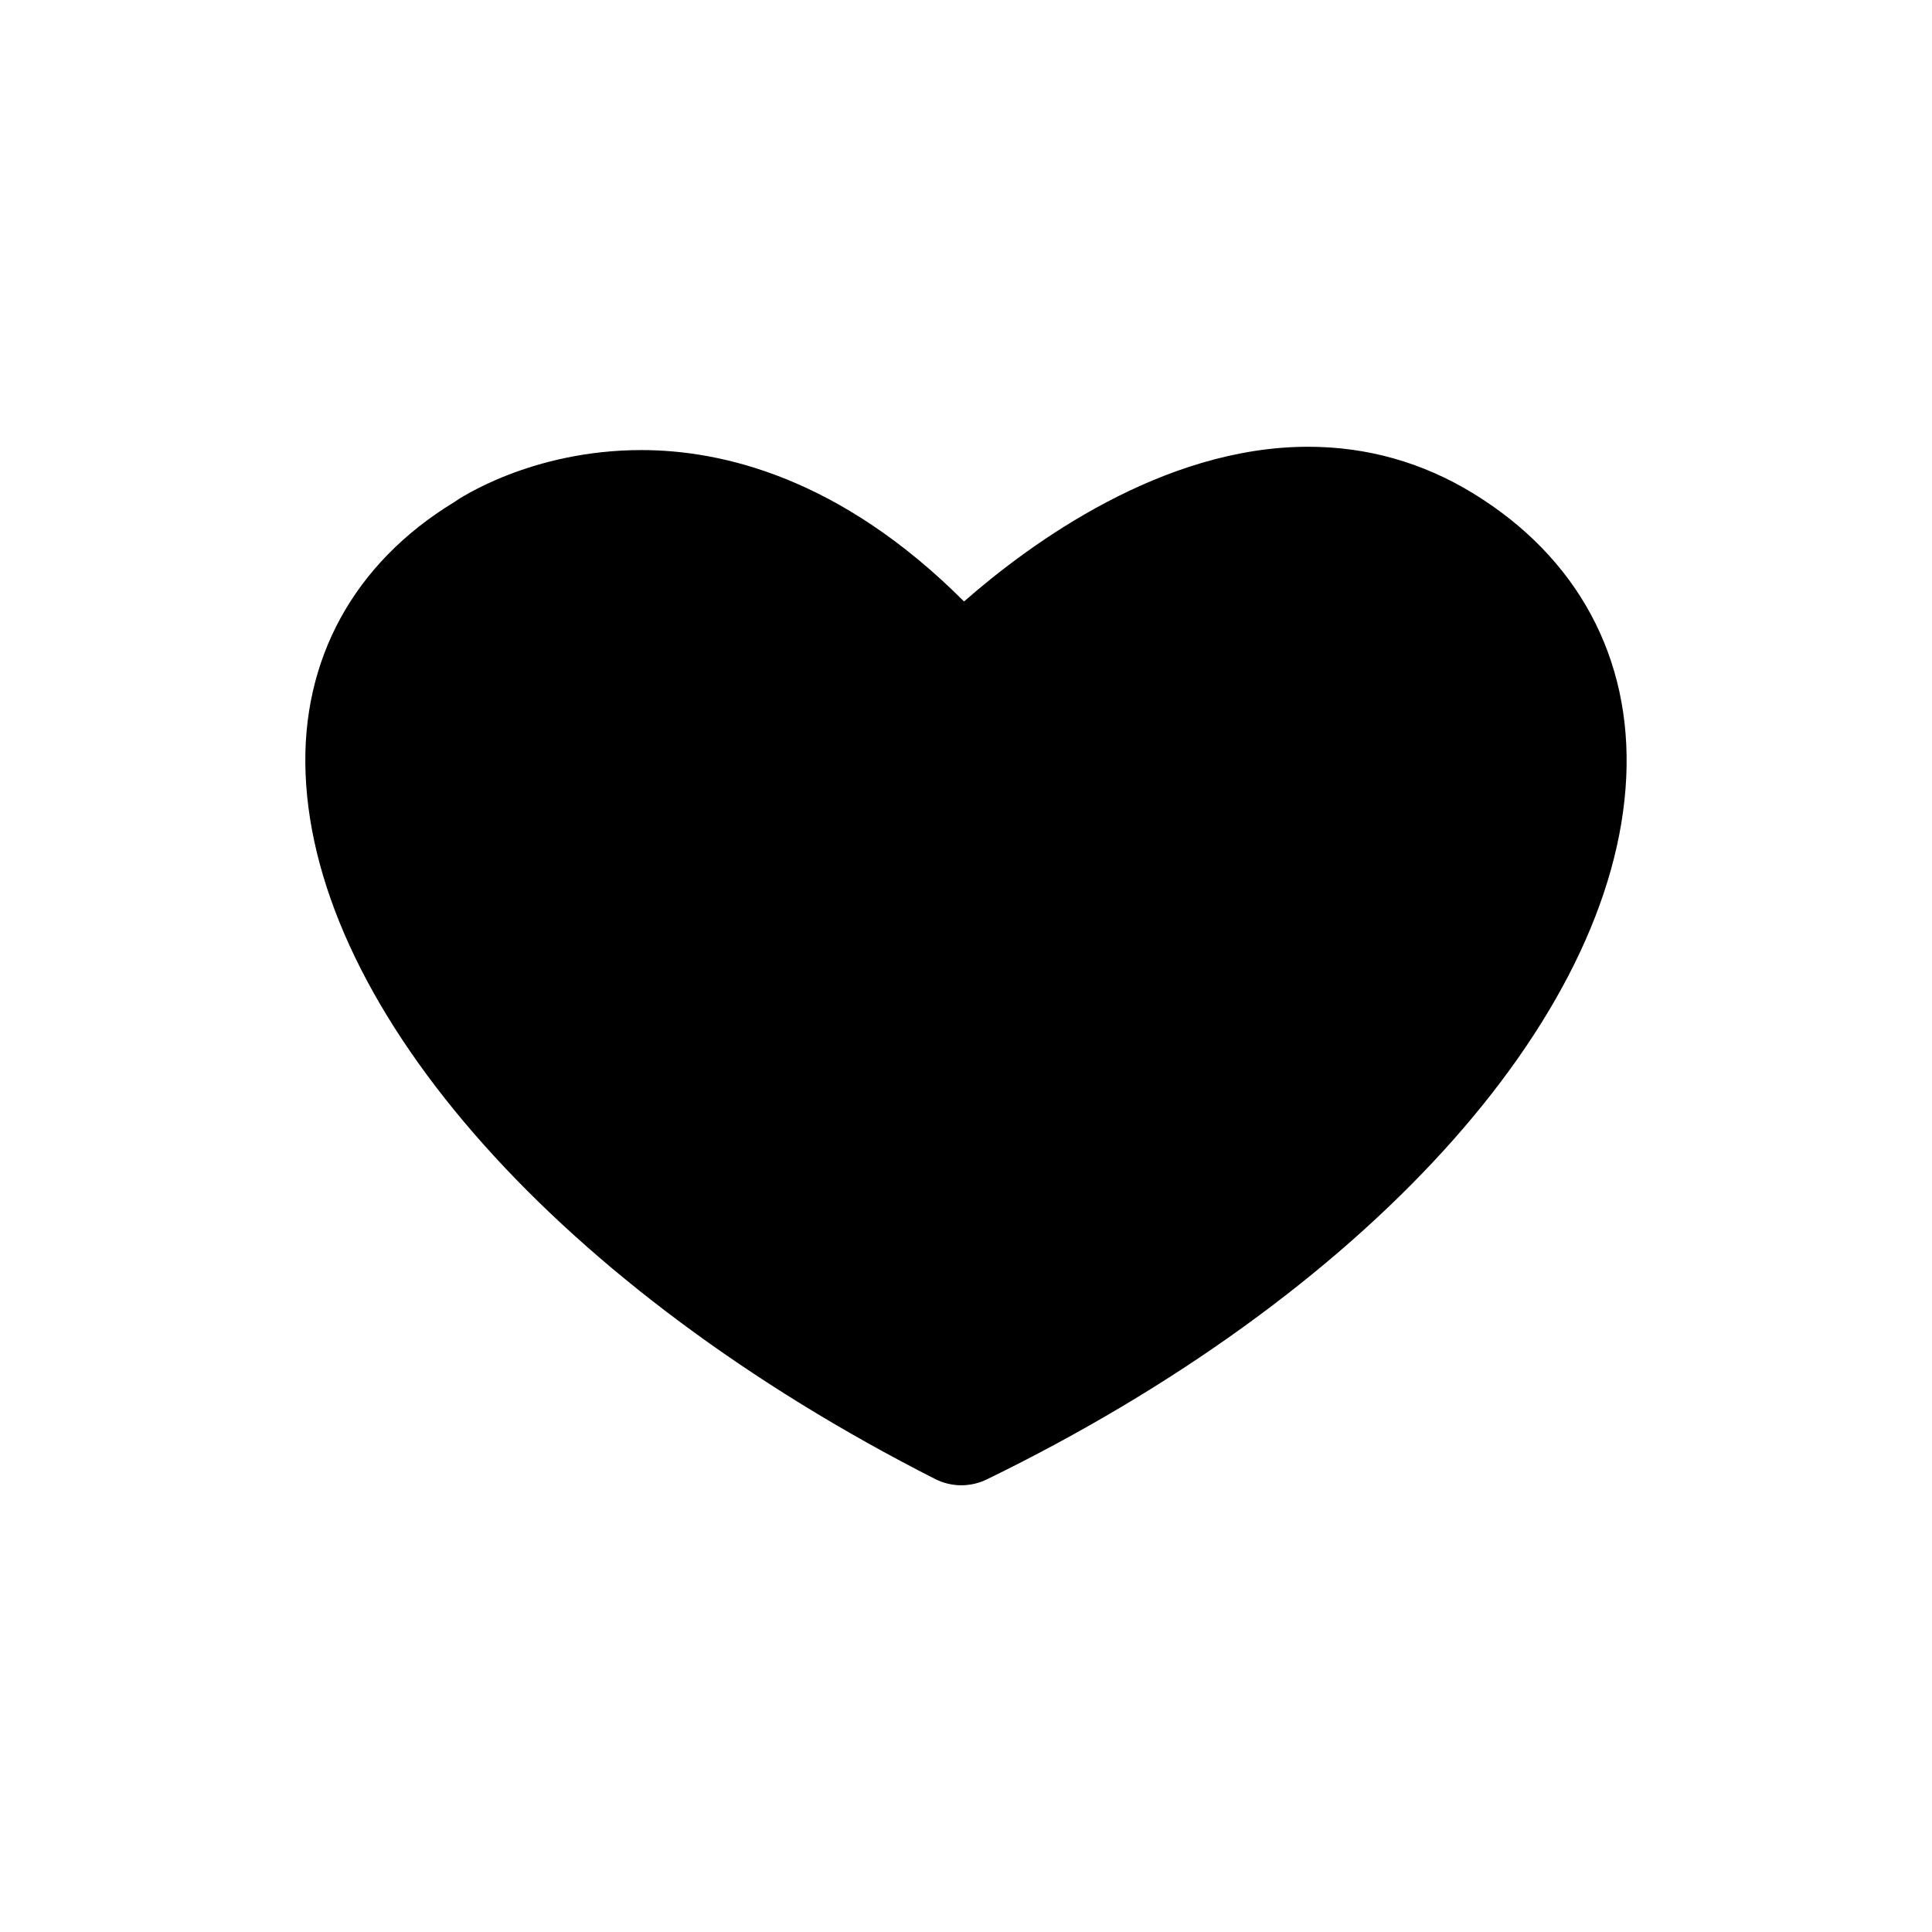 <?xml version="1.0" encoding="utf-8"?>
<!-- Generated by IcoMoon.io -->
<!DOCTYPE svg PUBLIC "-//W3C//DTD SVG 1.1//EN" "http://www.w3.org/Graphics/SVG/1.1/DTD/svg11.dtd">
<svg version="1.1" xmlns="http://www.w3.org/2000/svg" xmlns:xlink="http://www.w3.org/1999/xlink" width="1024" height="1024" viewBox="0 0 1024 1024">
<g id="icomoon-ignore">
</g>
<path d="M780.595 261.366c-26.706-16.302-56.054-24.576-87.245-24.576-77.148 0-147.108 51.077-182.395 82.002-65.536-65.618-128.164-80.241-170.967-80.241-58.348 0-96.768 25.764-99.328 27.628-53.084 32.358-81.060 83.415-78.705 143.749 4.895 126.73 135.864 273.51 333.66 373.965 4.362 2.212 9.134 3.338 13.906 3.338 4.608 0 9.196-1.044 13.455-3.092 199.782-97.28 332.841-243.323 338.964-372.081 3.011-63.324-25.866-116.818-81.347-150.692z"></path>
</svg>
